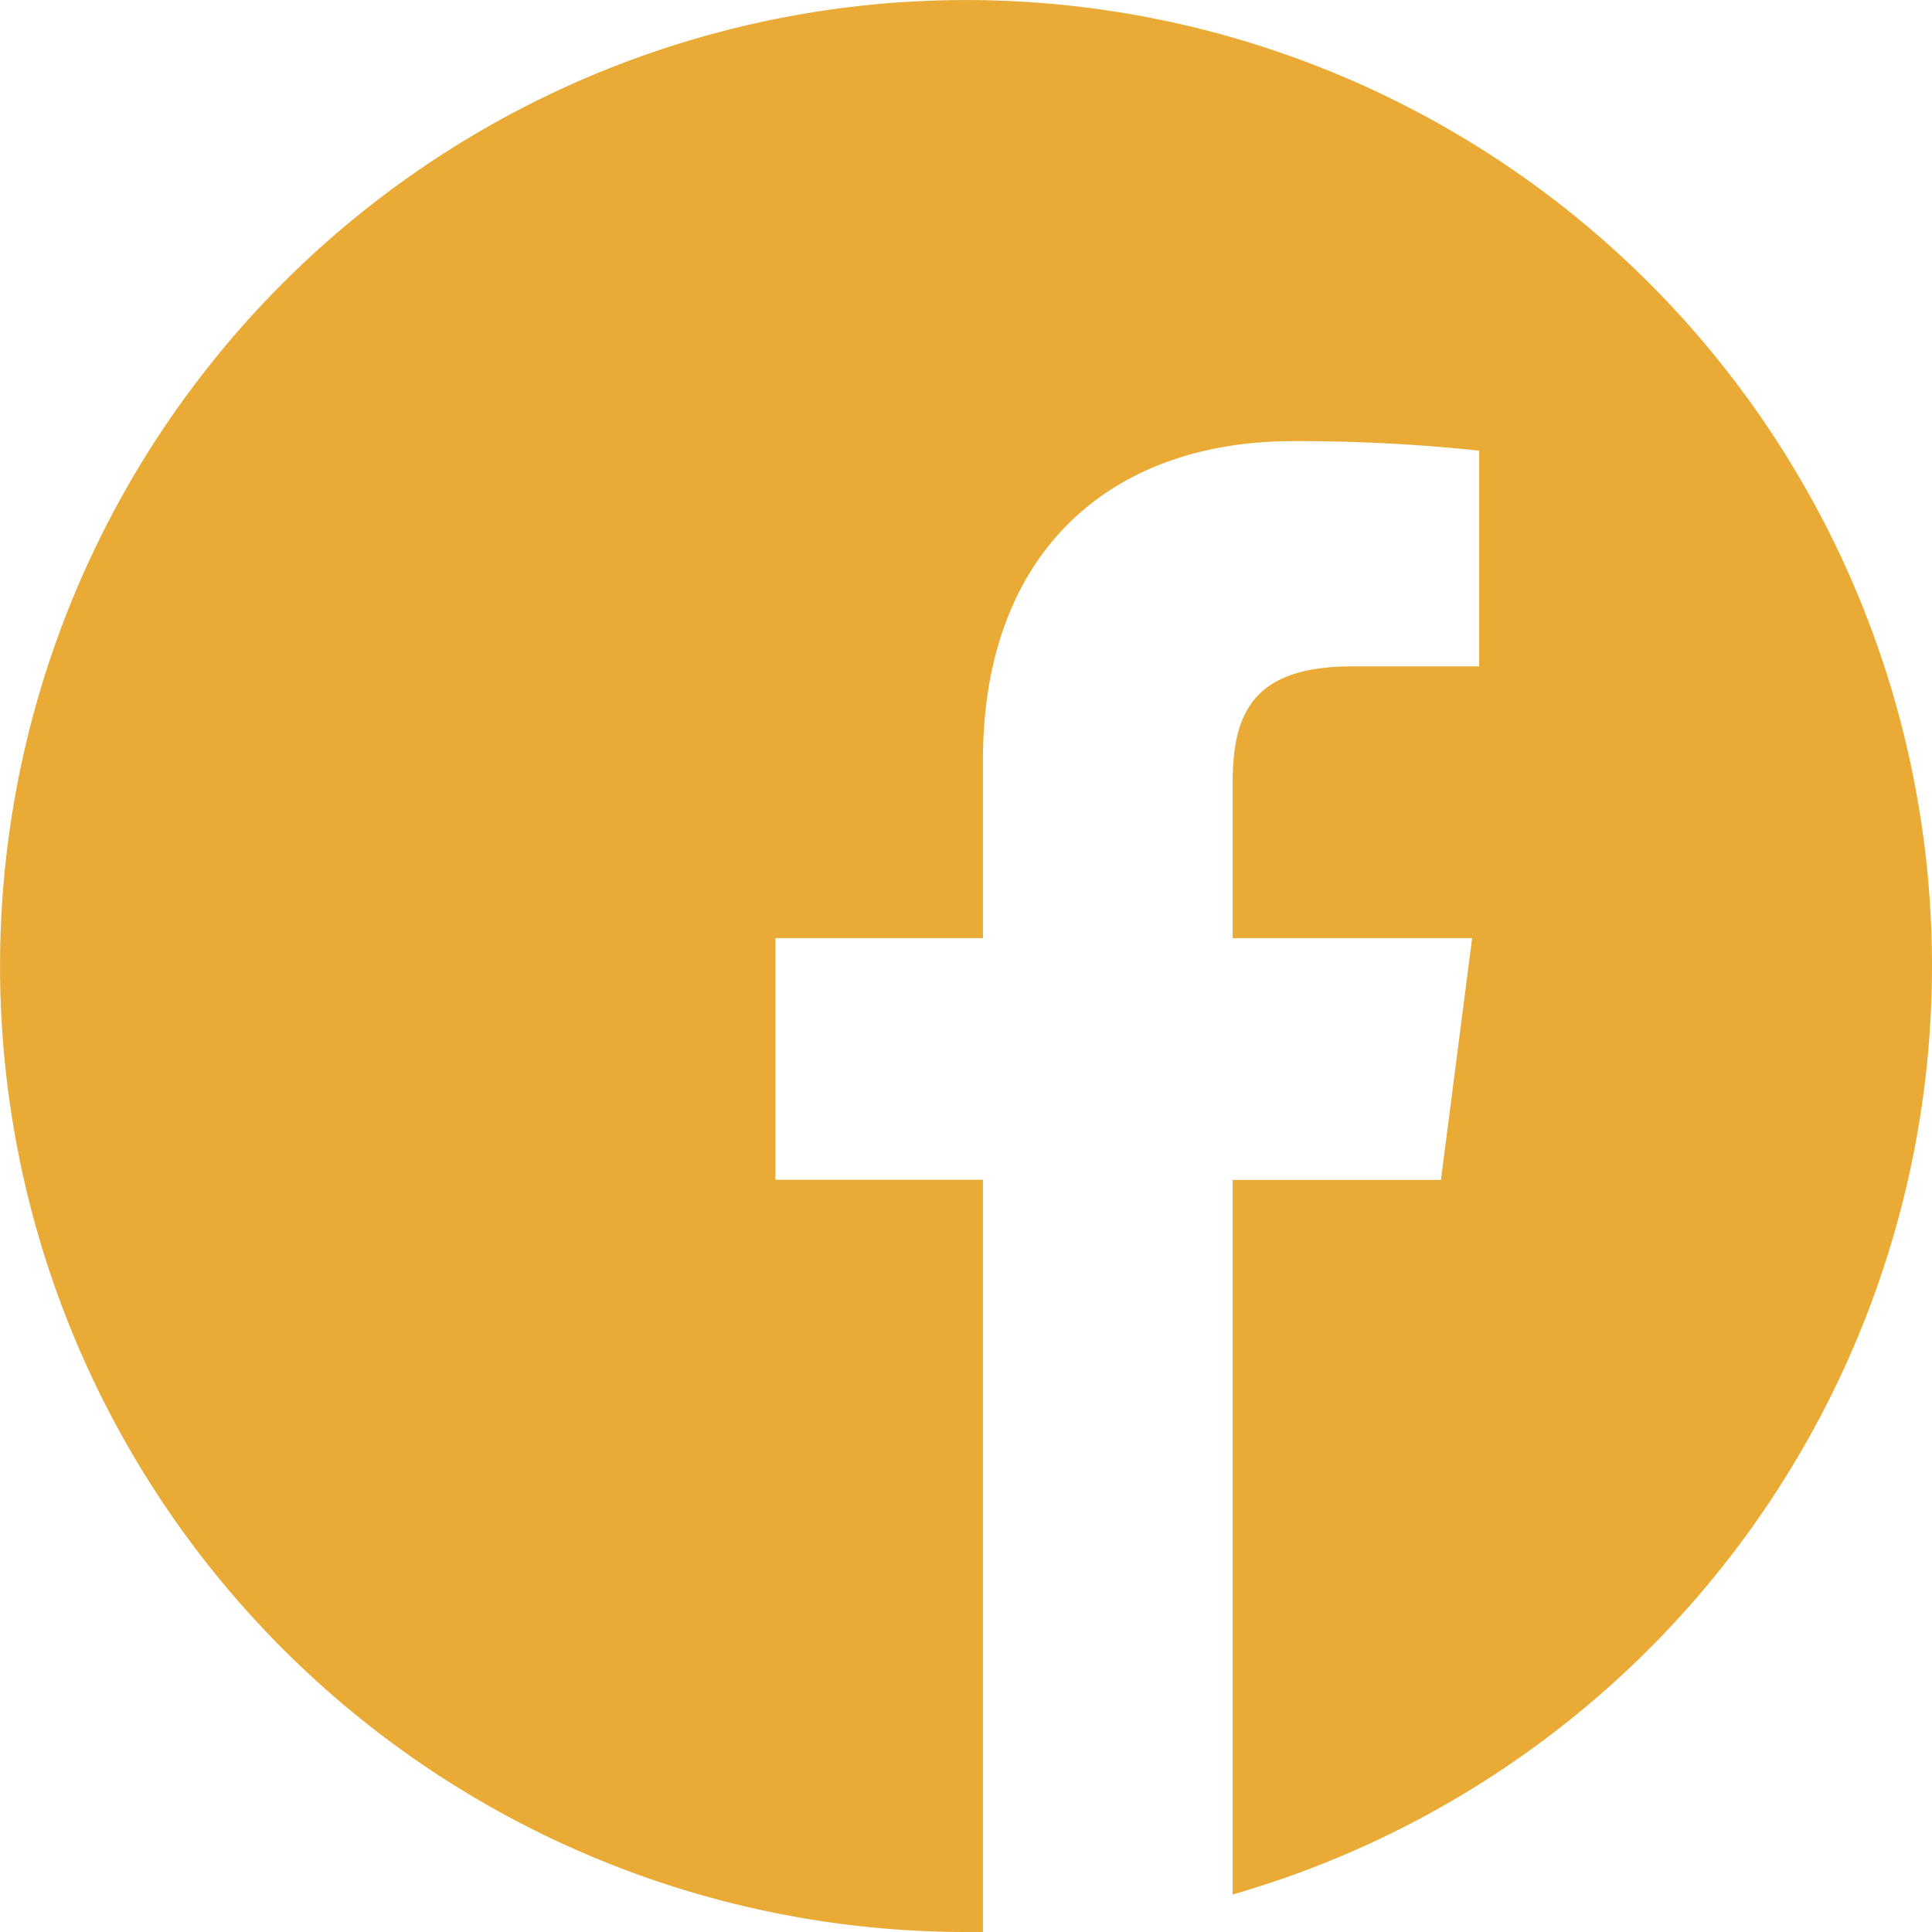 <svg xmlns="http://www.w3.org/2000/svg" width="42.219" height="42.219" viewBox="0 0 42.219 42.219">
  <path id="Tracé_10" data-name="Tracé 10" d="M42.219,21.109A21.109,21.109,0,1,0,21.109,42.219c.124,0,.247,0,.371,0V25.781H16.945V20.5H21.48V16.606c0-4.511,2.754-6.966,6.777-6.966a37.333,37.333,0,0,1,4.066.208v4.714H29.549c-2.189,0-2.613,1.04-2.613,2.567V20.5H32.17l-.682,5.285H26.936V41.4A21.121,21.121,0,0,0,42.219,21.109Zm0,0" fill="#e9ab35"/>
</svg>

